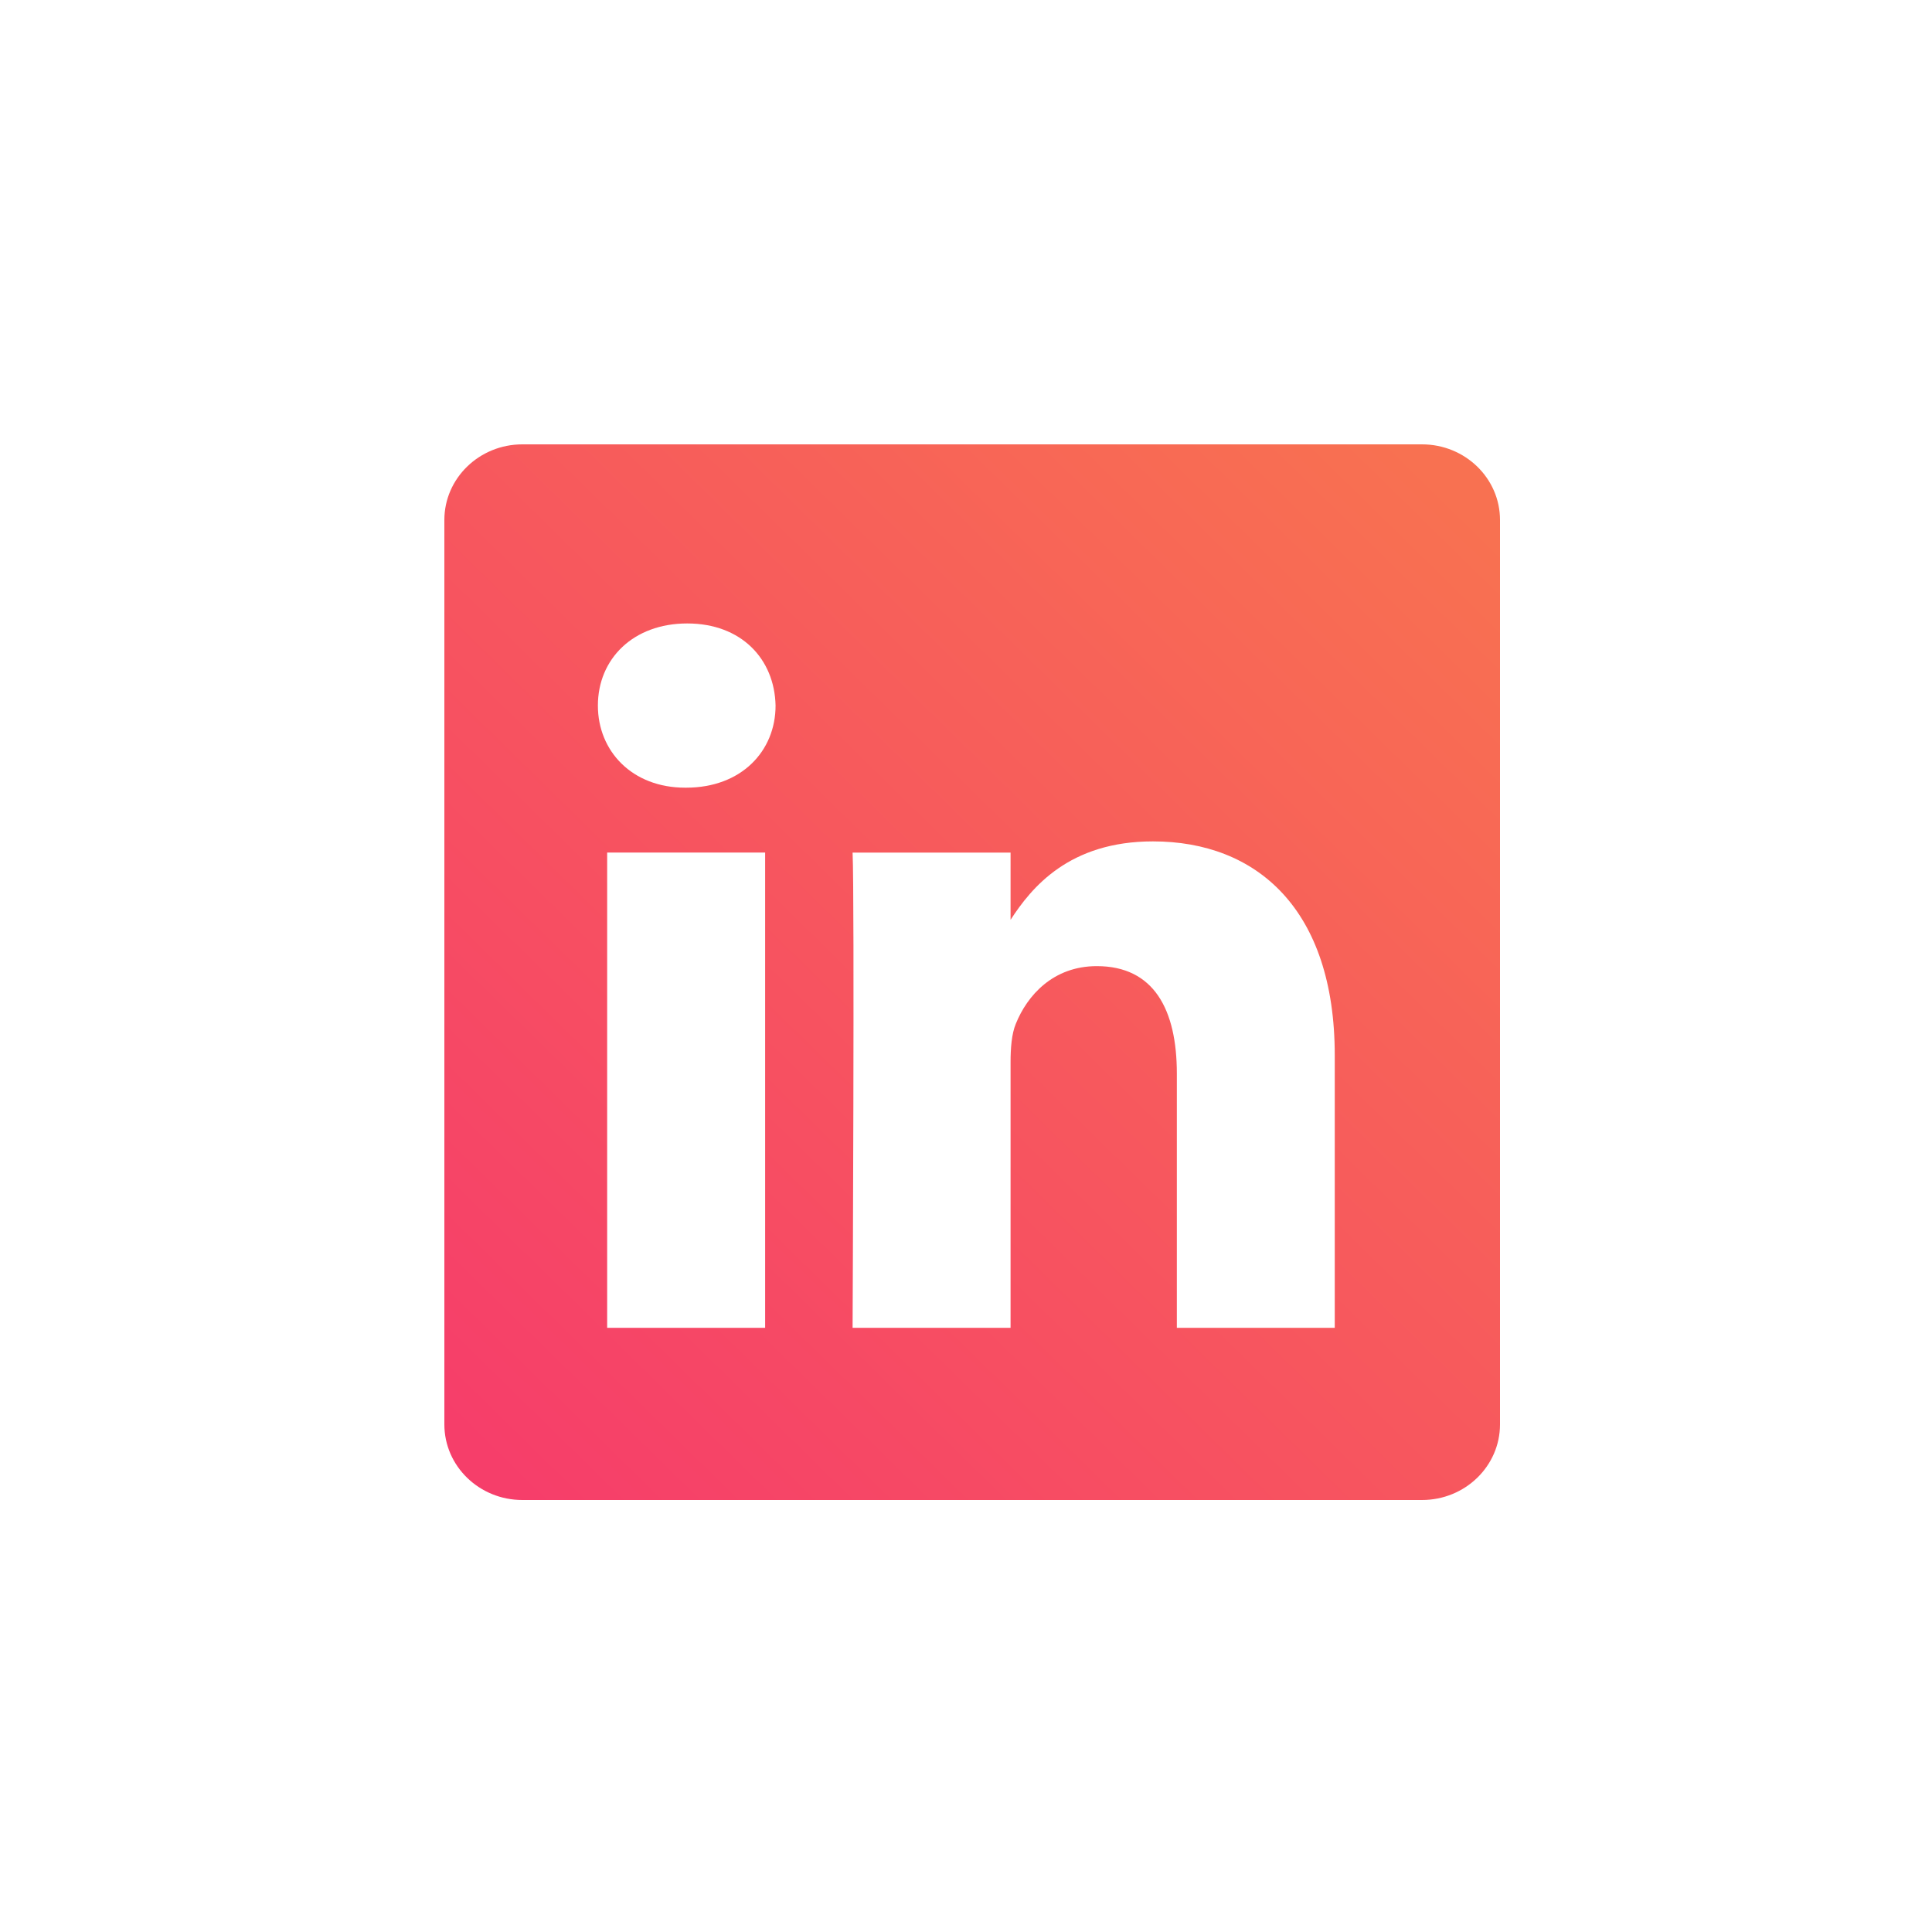 <svg width="30" height="30" viewBox="0 0 30 30" fill="none" xmlns="http://www.w3.org/2000/svg">
<path fill-rule="evenodd" clip-rule="evenodd" d="M8.111 6.9C7.443 6.9 6.9 7.426 6.9 8.074V22.118C6.9 22.767 7.443 23.292 8.111 23.292H22.081C22.75 23.292 23.292 22.766 23.292 22.118V8.074C23.292 7.426 22.75 6.9 22.081 6.9H8.111ZM11.881 13.238V20.618H9.428V13.238H11.881ZM12.043 10.956C12.043 11.664 11.511 12.231 10.655 12.231L10.639 12.231C9.816 12.231 9.284 11.664 9.284 10.956C9.284 10.232 9.832 9.681 10.671 9.681C11.511 9.681 12.027 10.232 12.043 10.956ZM15.692 20.618H13.239C13.239 20.618 13.271 13.931 13.239 13.239H15.692V14.283C16.018 13.78 16.602 13.065 17.903 13.065C19.516 13.065 20.726 14.12 20.726 16.387V20.618H18.274V16.671C18.274 15.678 17.919 15.002 17.031 15.002C16.353 15.002 15.95 15.458 15.773 15.899C15.708 16.056 15.692 16.277 15.692 16.497V20.618Z" fill="url(#paint0_linear_322_90)"/>
<defs>
<linearGradient id="paint0_linear_322_90" x1="22.408" y1="7.514" x2="7.566" y2="22.66" gradientUnits="userSpaceOnUse">
<stop stop-color="#F87151"/>
<stop offset="1" stop-color="#F63E6A"/>
</linearGradient>
</defs>
</svg>
